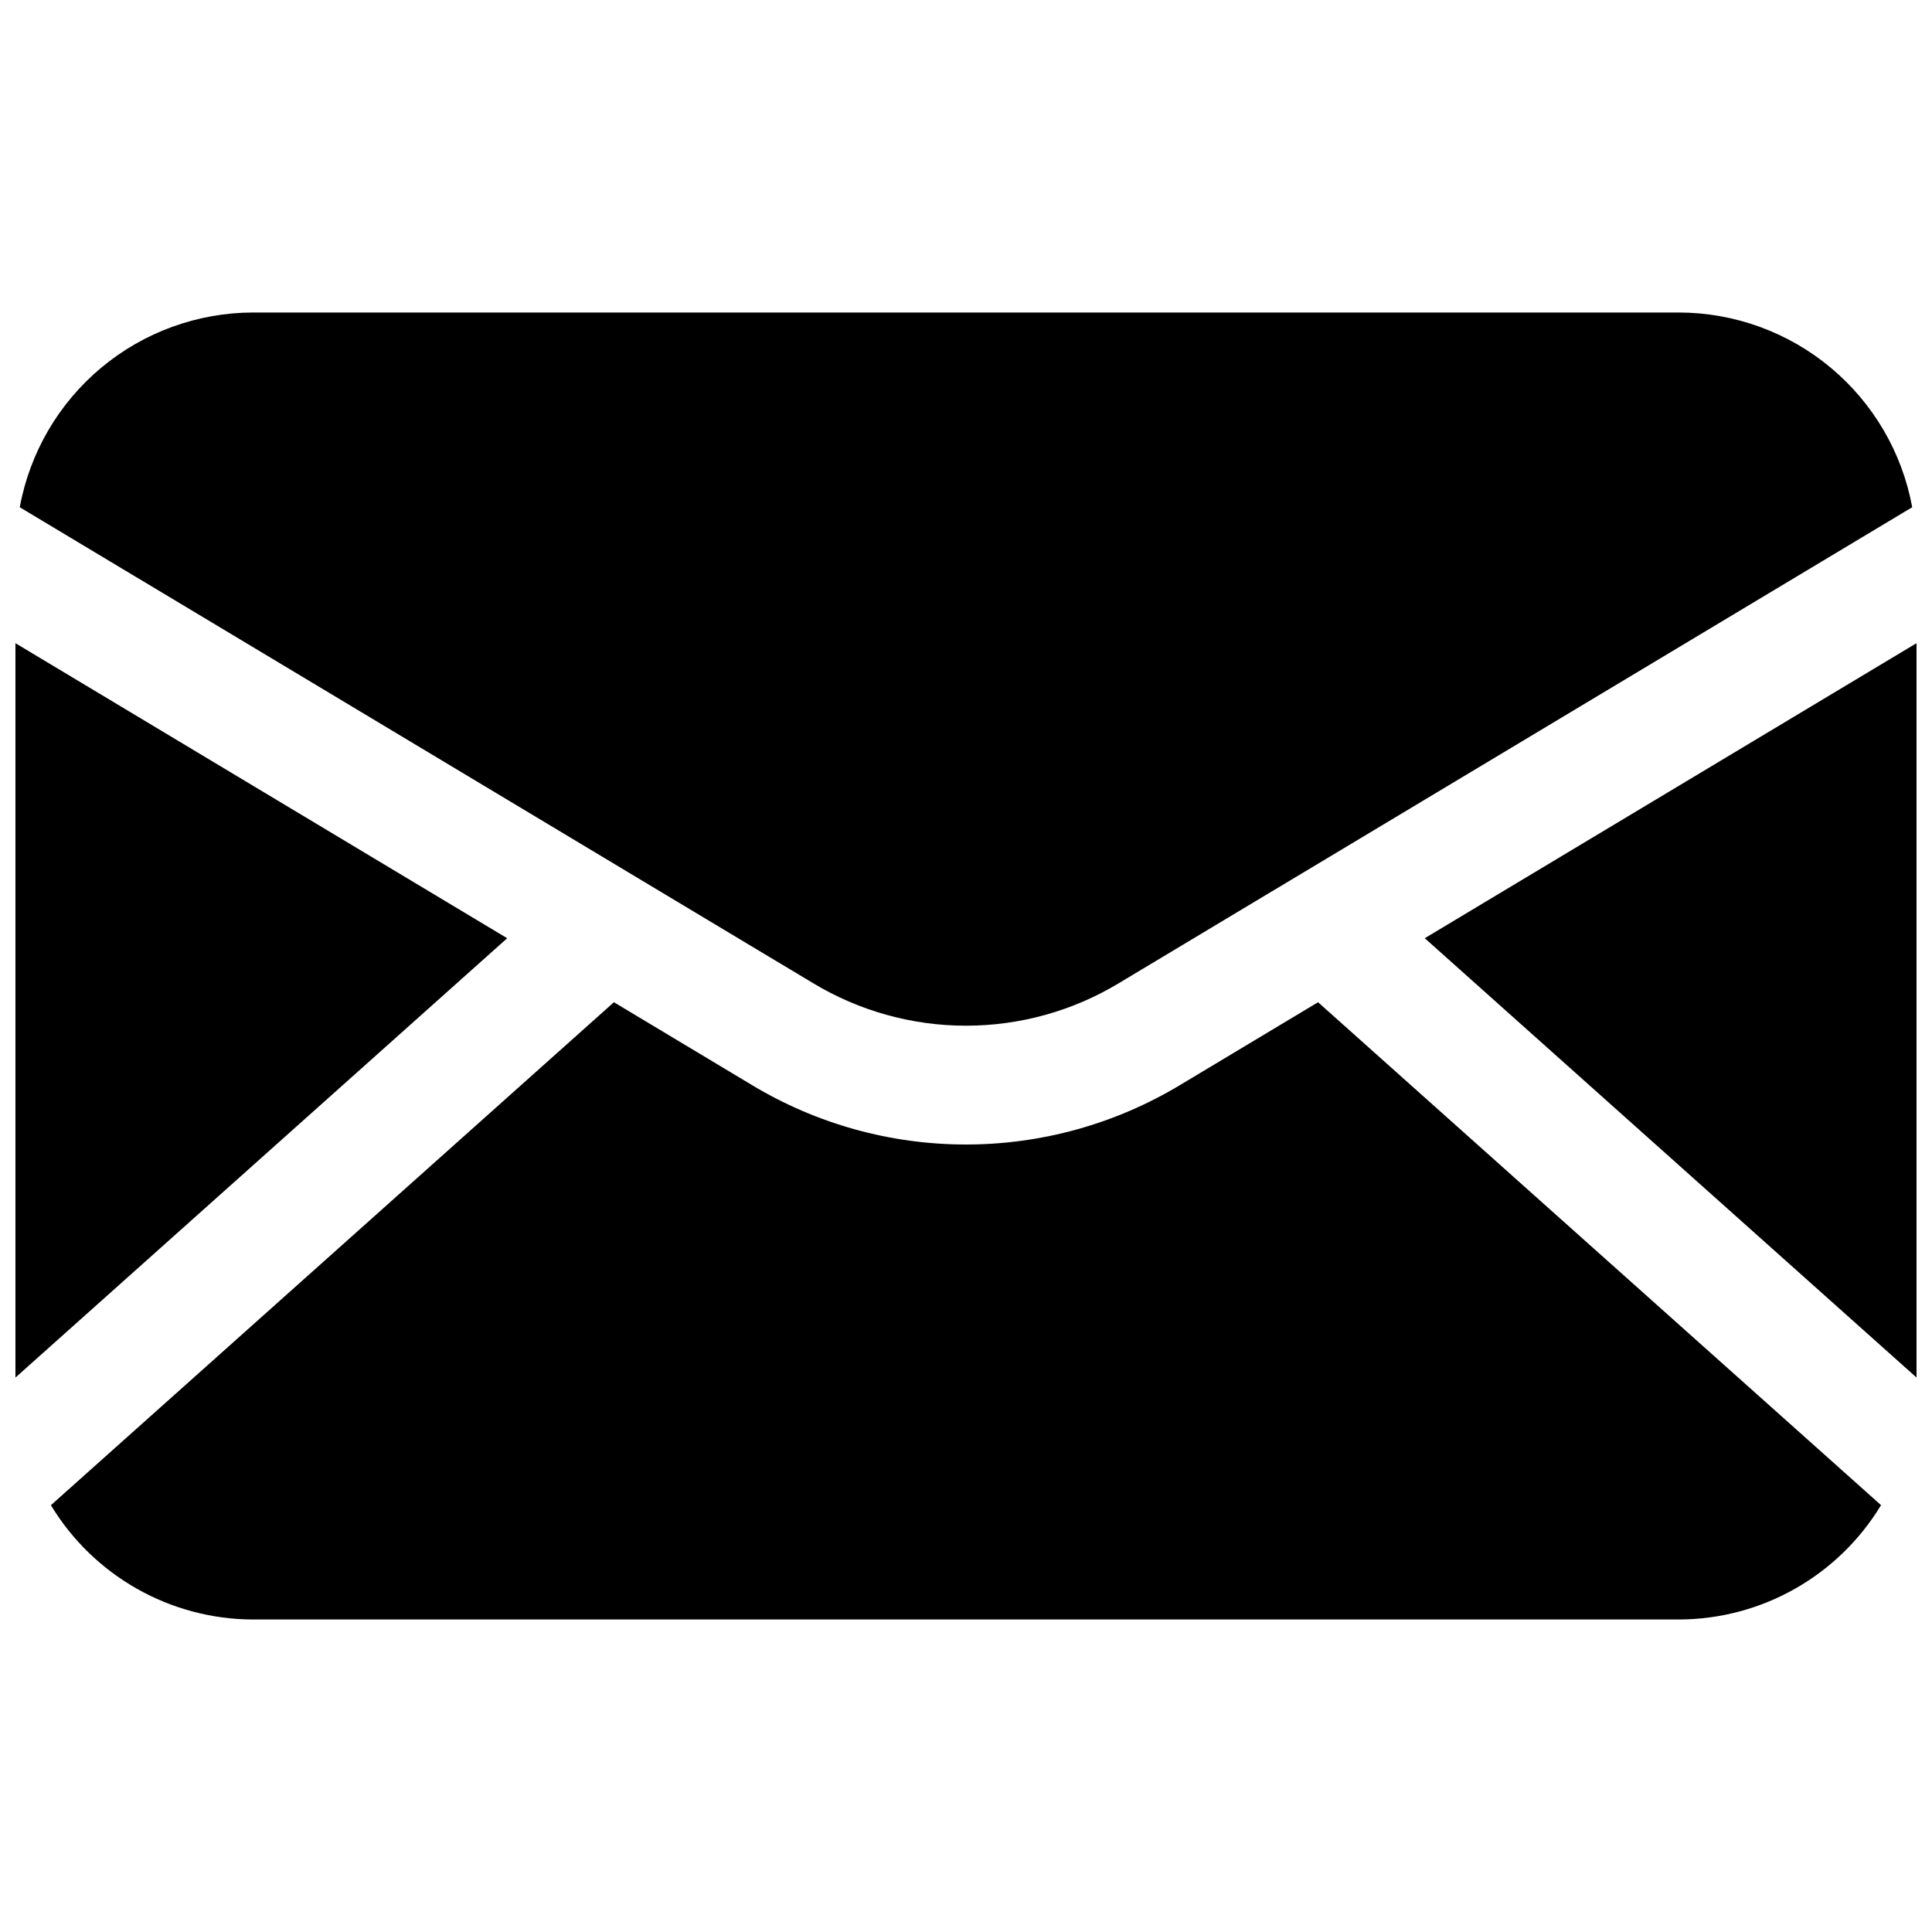 <?xml version="1.0" encoding="UTF-8"?>
<!-- Uploaded to: SVG Repo, www.svgrepo.com, Generator: SVG Repo Mixer Tools -->
<svg width="800px" height="800px" version="1.1" viewBox="144 144 512 512" xmlns="http://www.w3.org/2000/svg">
 <defs>
  <clipPath id="a">
   <path d="m148.09 226h503.81v348h-503.81z"/>
  </clipPath>
 </defs>
 <g clip-path="url(#a)">
  <path d="m651.9 314.45v194.61l-130.32-116.42zm-292.4 90.113c12.227 7.367 26.227 11.258 40.5 11.258 14.27 0 28.27-3.891 40.496-11.258l210.26-126.14c-2.656-14.469-10.297-27.551-21.59-36.977-11.293-9.426-25.527-14.602-40.238-14.629h-377.86c-14.711 0.027-28.945 5.203-40.238 14.629-11.293 9.426-18.93 22.508-21.59 36.977zm133.8 5.039-36.602 21.961c-17.121 10.301-36.723 15.746-56.703 15.746s-39.586-5.445-56.703-15.746l-36.602-21.961-149.2 133.29c11.344 18.754 31.648 30.238 53.57 30.293h377.86c21.926-0.055 42.23-11.543 53.574-30.305zm-345.21-95.152v194.62l130.32-116.43z"/>
 </g>
</svg>